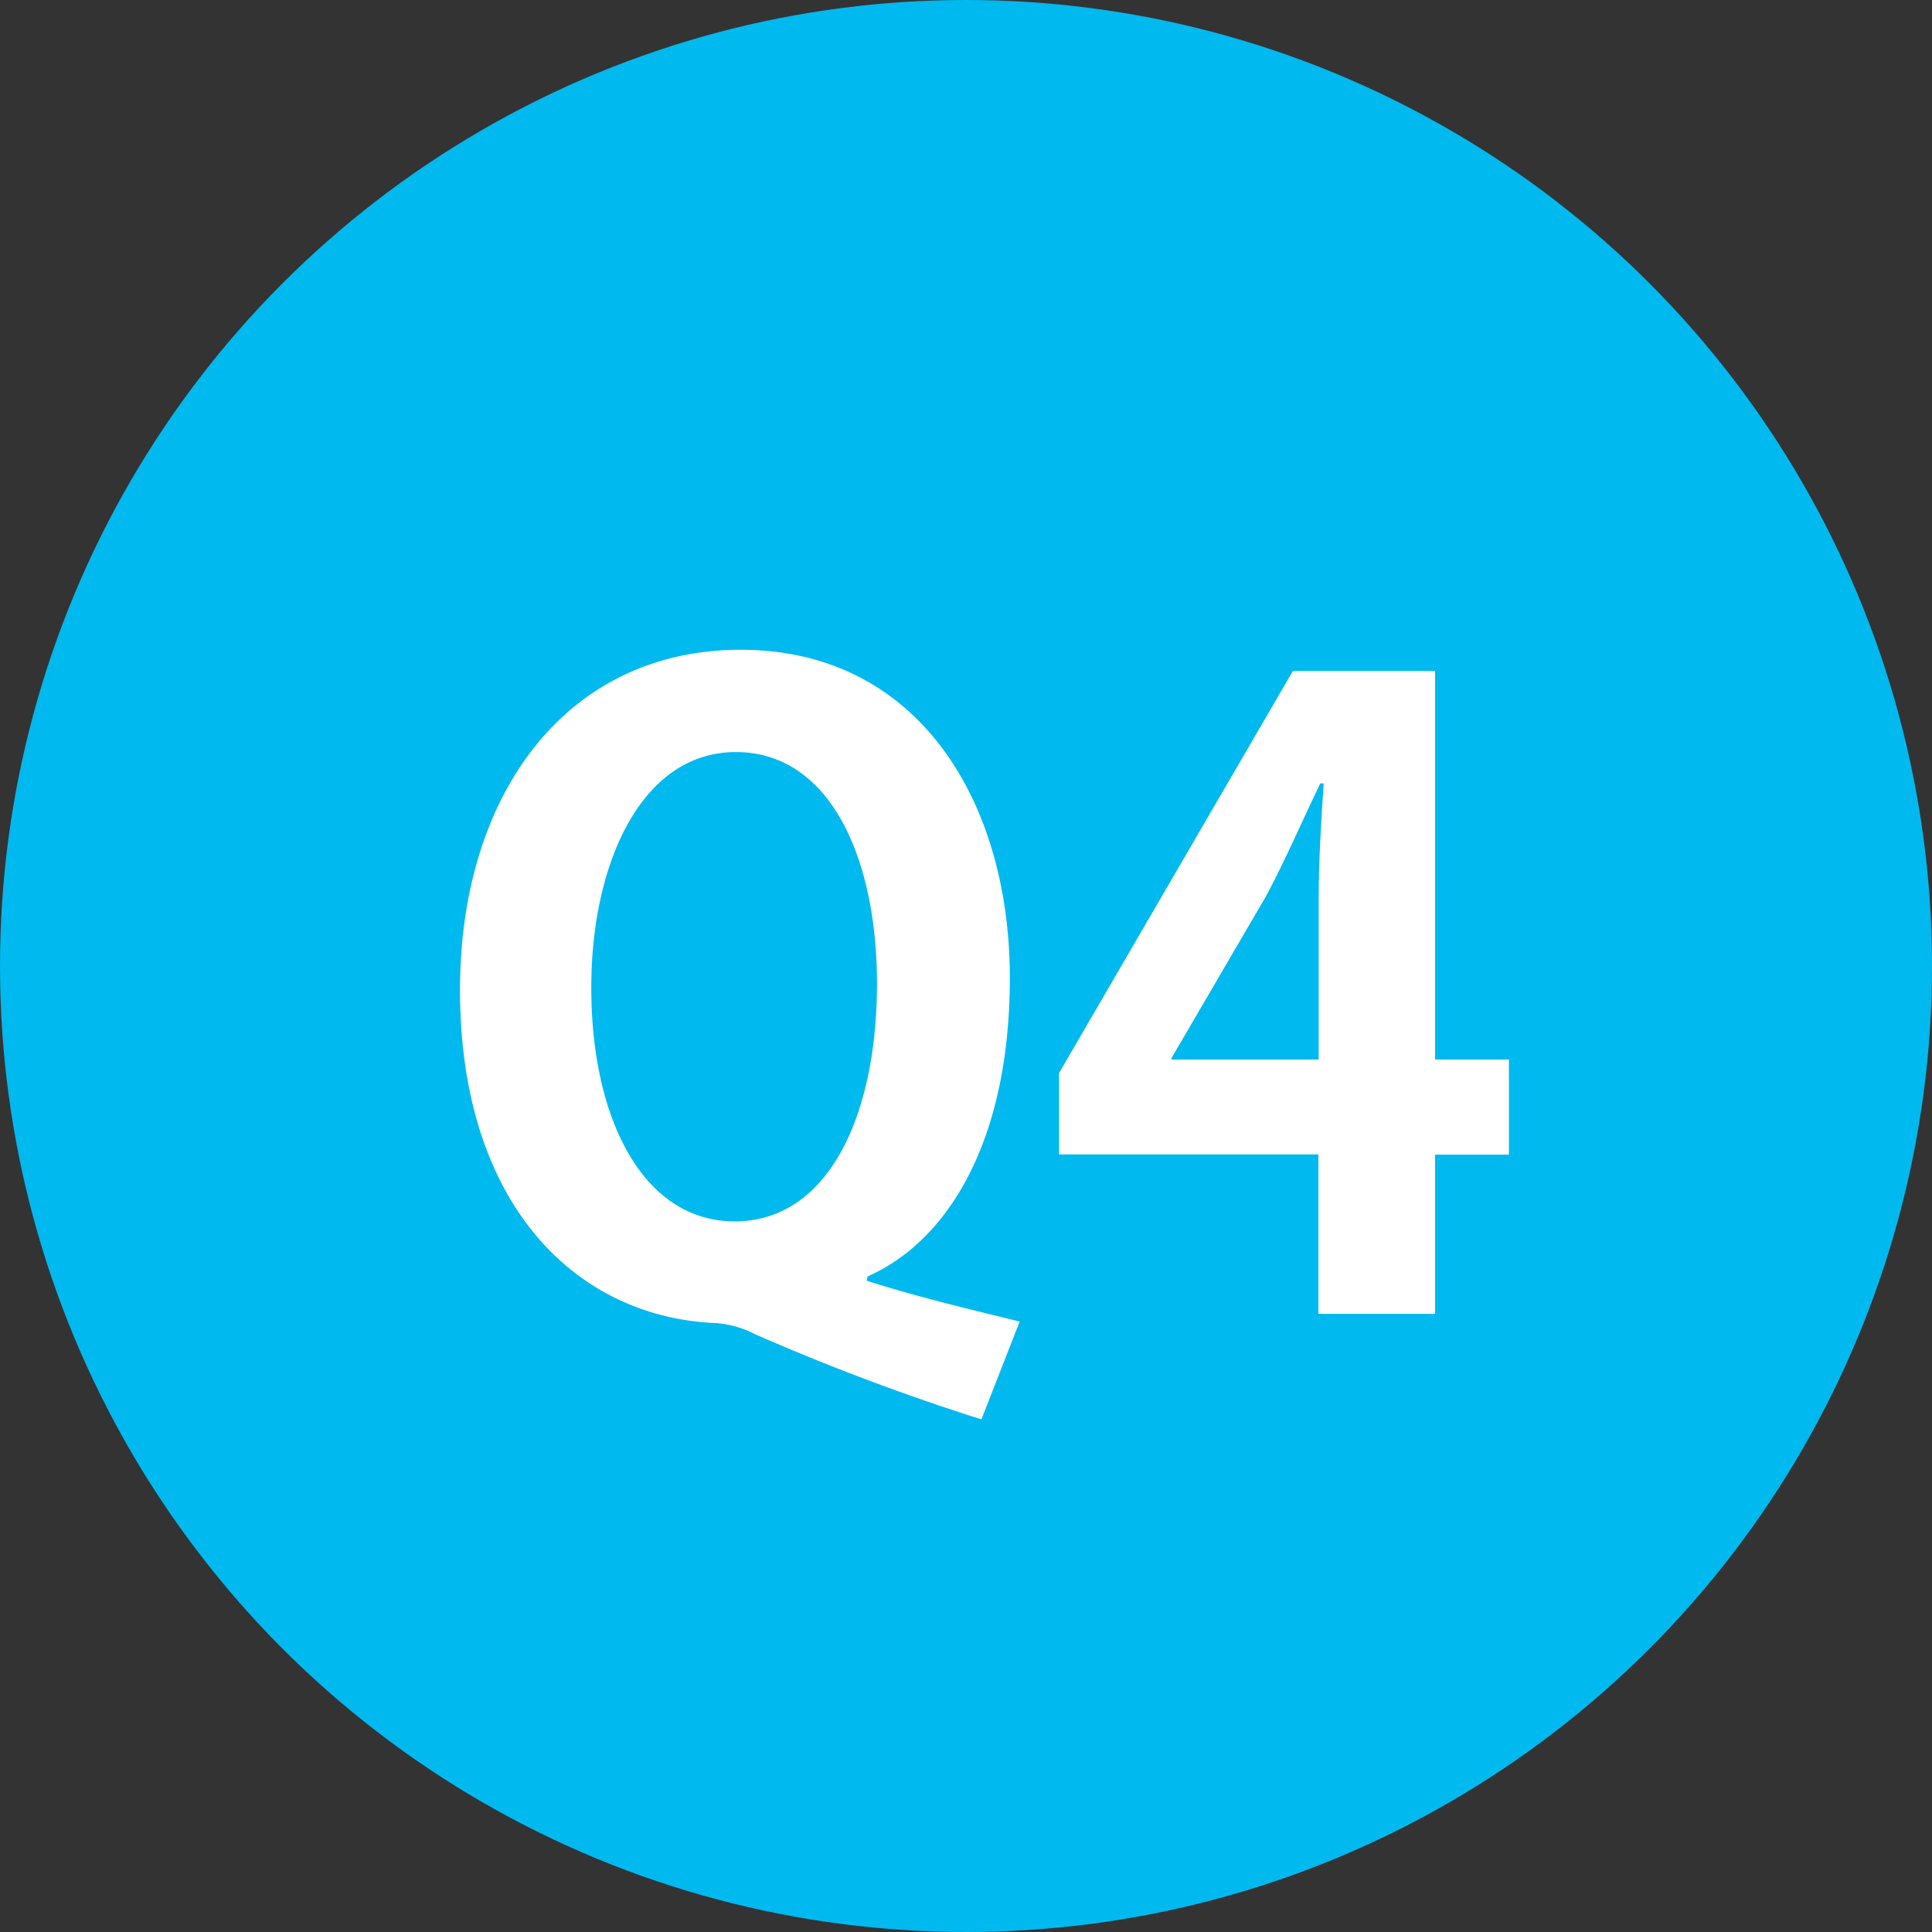 <svg xmlns="http://www.w3.org/2000/svg" viewBox="0 0 72.7 72.7"><rect x="0" y="0" width="72.7" height="72.7" fill="#333333" stroke="none"/><defs><style>.cls-1{fill:#00b9ef;}.cls-2{fill:#fff;}</style></defs><g id="レイヤー_2" data-name="レイヤー 2"><g id="レイヤー_1-2" data-name="レイヤー 1"><circle class="cls-1" cx="36.35" cy="36.35" r="36.35"/><path class="cls-2" d="M32.61,48.19c1.89.61,3.94,1.09,5.76,1.54l-1.44,3.68a85.62,85.62,0,0,1-8.51-3.2A3.85,3.85,0,0,0,27,49.79c-5.31-.19-9.69-4.45-9.69-12.54,0-7.36,4-12.8,10.56-12.8C34.57,24.45,38,30.18,38,36.8c0,6-2.24,9.85-5.35,11.23Zm-10.36-11c0,4.86,1.92,8.77,5.4,8.77S33,42.05,33,37c0-4.64-1.73-8.7-5.31-8.7S22.25,32.54,22.25,37.15Z"/><path class="cls-2" d="M54,49.44H49.61v-6H39.85V40.38l8.8-15.13H54V39.87h2.78v3.58H54Zm-9.92-9.57h5.54v-6c0-1.41.09-2.95.19-4.39h-.13c-.74,1.54-1.31,2.88-2.05,4.26l-3.55,6.08Z"/></g></g></svg>